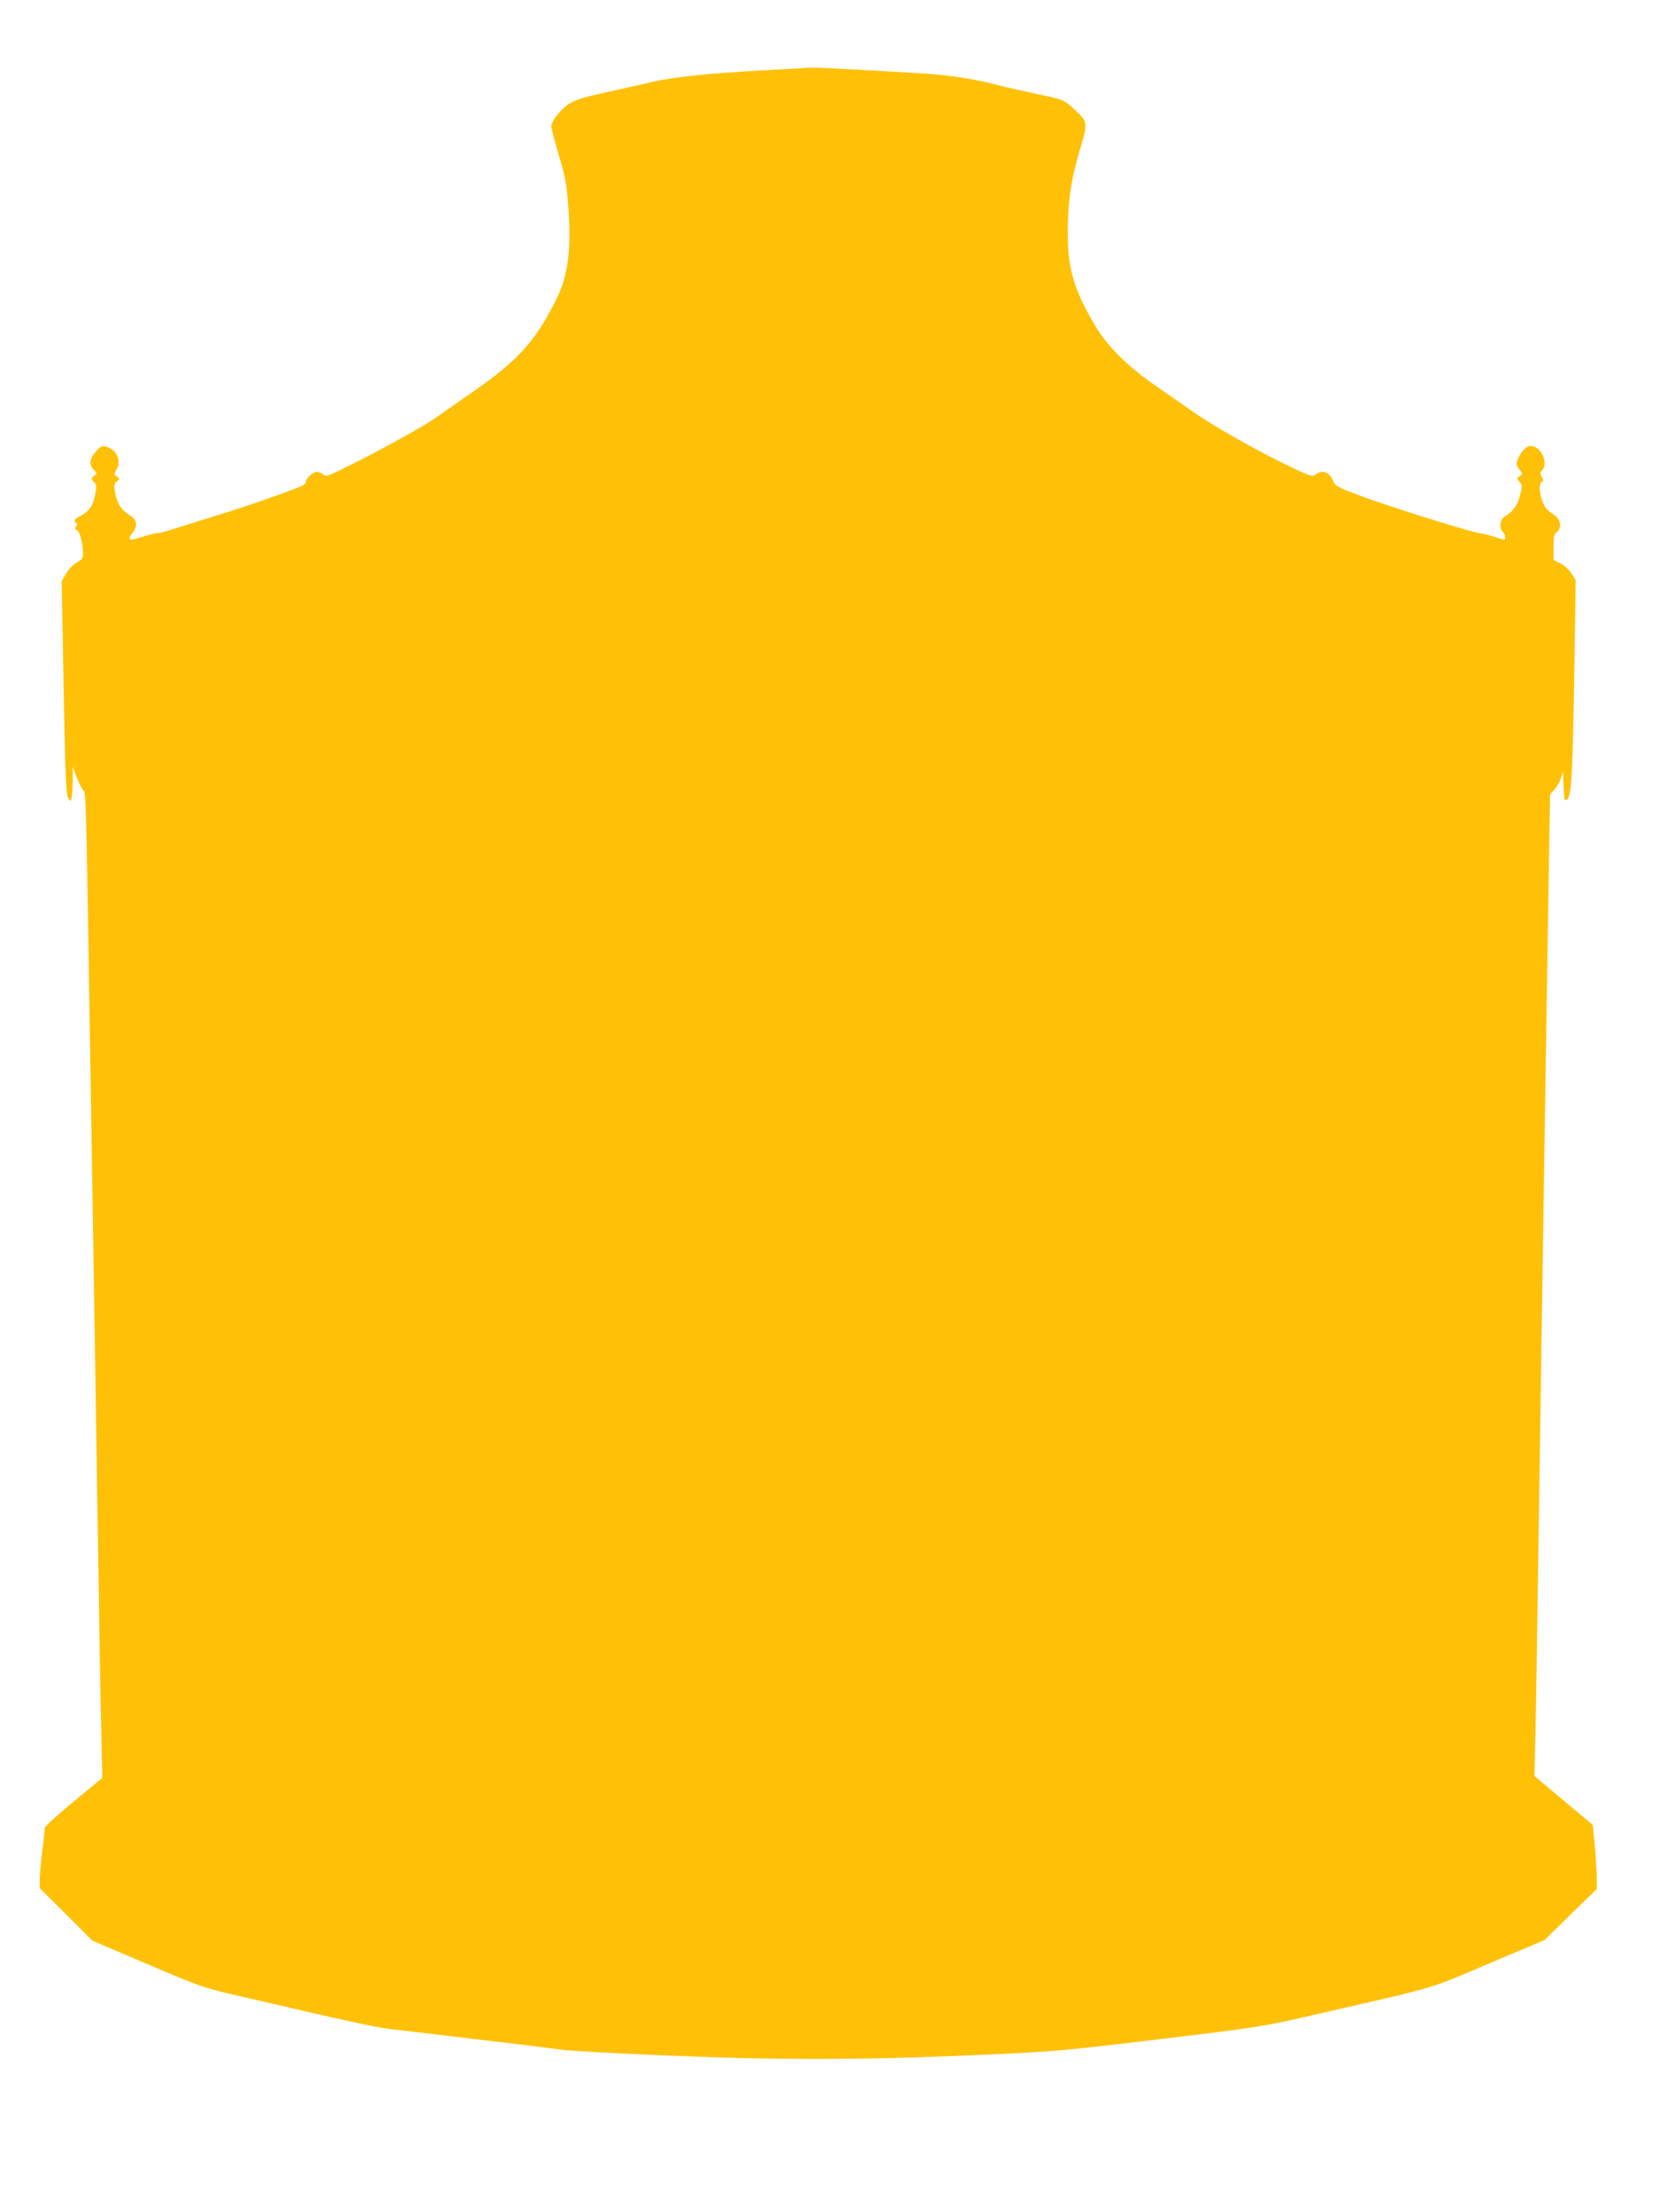 <?xml version="1.0" standalone="no"?>
<!DOCTYPE svg PUBLIC "-//W3C//DTD SVG 20010904//EN"
 "http://www.w3.org/TR/2001/REC-SVG-20010904/DTD/svg10.dtd">
<svg version="1.0" xmlns="http://www.w3.org/2000/svg"
 width="960pt" height="1280pt" viewBox="0 0 960 1280"
 preserveAspectRatio="xMidYMid meet">
<g transform="translate(0,1280) scale(0.1,-0.1)"
fill="#ffc107" stroke="none">
<path d="M4435 12394 c-333 -18 -538 -39 -665 -69 -58 -14 -179 -41 -270 -61
-180 -39 -215 -55 -276 -130 -19 -22 -34 -51 -34 -64 0 -12 20 -88 44 -169 38
-126 45 -167 55 -301 18 -242 -2 -397 -70 -532 -123 -246 -221 -354 -494 -543
-93 -65 -190 -132 -215 -150 -62 -43 -306 -178 -479 -264 -131 -66 -145 -71
-160 -57 -10 9 -27 16 -38 16 -21 0 -63 -38 -63 -58 0 -6 -8 -16 -19 -21 -36
-20 -319 -119 -470 -165 -84 -26 -201 -63 -259 -81 -58 -19 -108 -32 -112 -30
-3 2 -41 -7 -83 -20 -62 -19 -77 -21 -77 -9 0 8 8 22 18 32 10 10 19 32 19 48
0 23 -9 35 -43 57 -46 30 -69 70 -80 136 -5 34 -3 44 12 56 18 13 18 14 1 27
-18 13 -18 15 -1 44 28 50 -3 115 -63 130 -21 6 -32 1 -54 -24 -41 -46 -47
-78 -18 -108 22 -24 22 -24 3 -38 -18 -14 -18 -15 -1 -34 17 -18 17 -27 7 -76
-13 -64 -34 -94 -84 -121 -37 -20 -43 -29 -26 -40 8 -5 8 -11 0 -20 -8 -10 -7
-16 6 -23 17 -9 33 -72 34 -132 0 -31 -5 -38 -36 -55 -20 -11 -47 -38 -61 -63
l-26 -44 11 -612 c9 -492 14 -617 25 -639 14 -28 15 -28 21 -5 3 13 6 59 7
103 l0 80 19 -53 c10 -29 28 -65 38 -80 22 -30 17 132 52 -2037 6 -335 14
-891 20 -1235 5 -344 14 -915 20 -1270 5 -355 12 -765 16 -911 l6 -266 -166
-137 c-91 -76 -166 -143 -166 -150 0 -6 -7 -66 -15 -131 -8 -66 -15 -143 -15
-170 l0 -50 153 -152 152 -152 317 -135 c301 -129 328 -138 510 -180 662 -154
803 -184 888 -195 52 -6 208 -25 345 -41 138 -17 327 -39 420 -50 94 -12 200
-25 238 -30 37 -6 296 -20 575 -32 649 -28 1144 -28 1788 0 484 21 499 22
1085 92 581 70 601 73 894 140 750 172 660 146 1019 298 l324 137 151 148 151
147 0 58 c0 31 -5 114 -11 185 l-12 128 -169 141 -169 142 6 241 c3 132 10
553 15 935 6 382 15 979 20 1325 5 347 14 941 20 1320 6 380 15 953 20 1275
l10 584 24 26 c13 14 30 43 37 65 l14 40 3 -82 c2 -46 5 -83 8 -83 37 0 43 74
54 749 l8 524 -24 39 c-13 20 -42 47 -64 58 l-40 20 0 75 c0 61 3 76 19 87 30
21 23 74 -14 97 -17 10 -37 27 -46 37 -35 41 -53 147 -26 157 9 3 9 9 -1 27
-11 19 -11 25 2 39 39 43 -8 141 -67 141 -23 0 -55 -32 -72 -72 -13 -34 -13
-38 6 -63 21 -25 21 -27 3 -40 -18 -13 -18 -14 -1 -33 17 -18 17 -24 3 -77
-15 -59 -41 -95 -87 -122 -29 -17 -36 -68 -12 -91 7 -7 13 -22 13 -31 0 -17
-3 -17 -57 1 -32 11 -71 21 -88 22 -45 5 -509 149 -684 214 -129 48 -155 60
-163 82 -22 58 -62 75 -105 45 -19 -14 -30 -11 -140 41 -186 89 -438 230 -563
317 -63 44 -167 116 -230 160 -152 106 -267 219 -333 327 -127 209 -167 335
-168 536 -1 189 17 318 66 484 52 173 52 174 -28 247 -60 56 -64 57 -212 88
-71 15 -170 37 -220 50 -121 32 -236 52 -380 65 -115 10 -689 41 -710 39 -5
-1 -122 -8 -260 -15z"/>
</g>
</svg>
